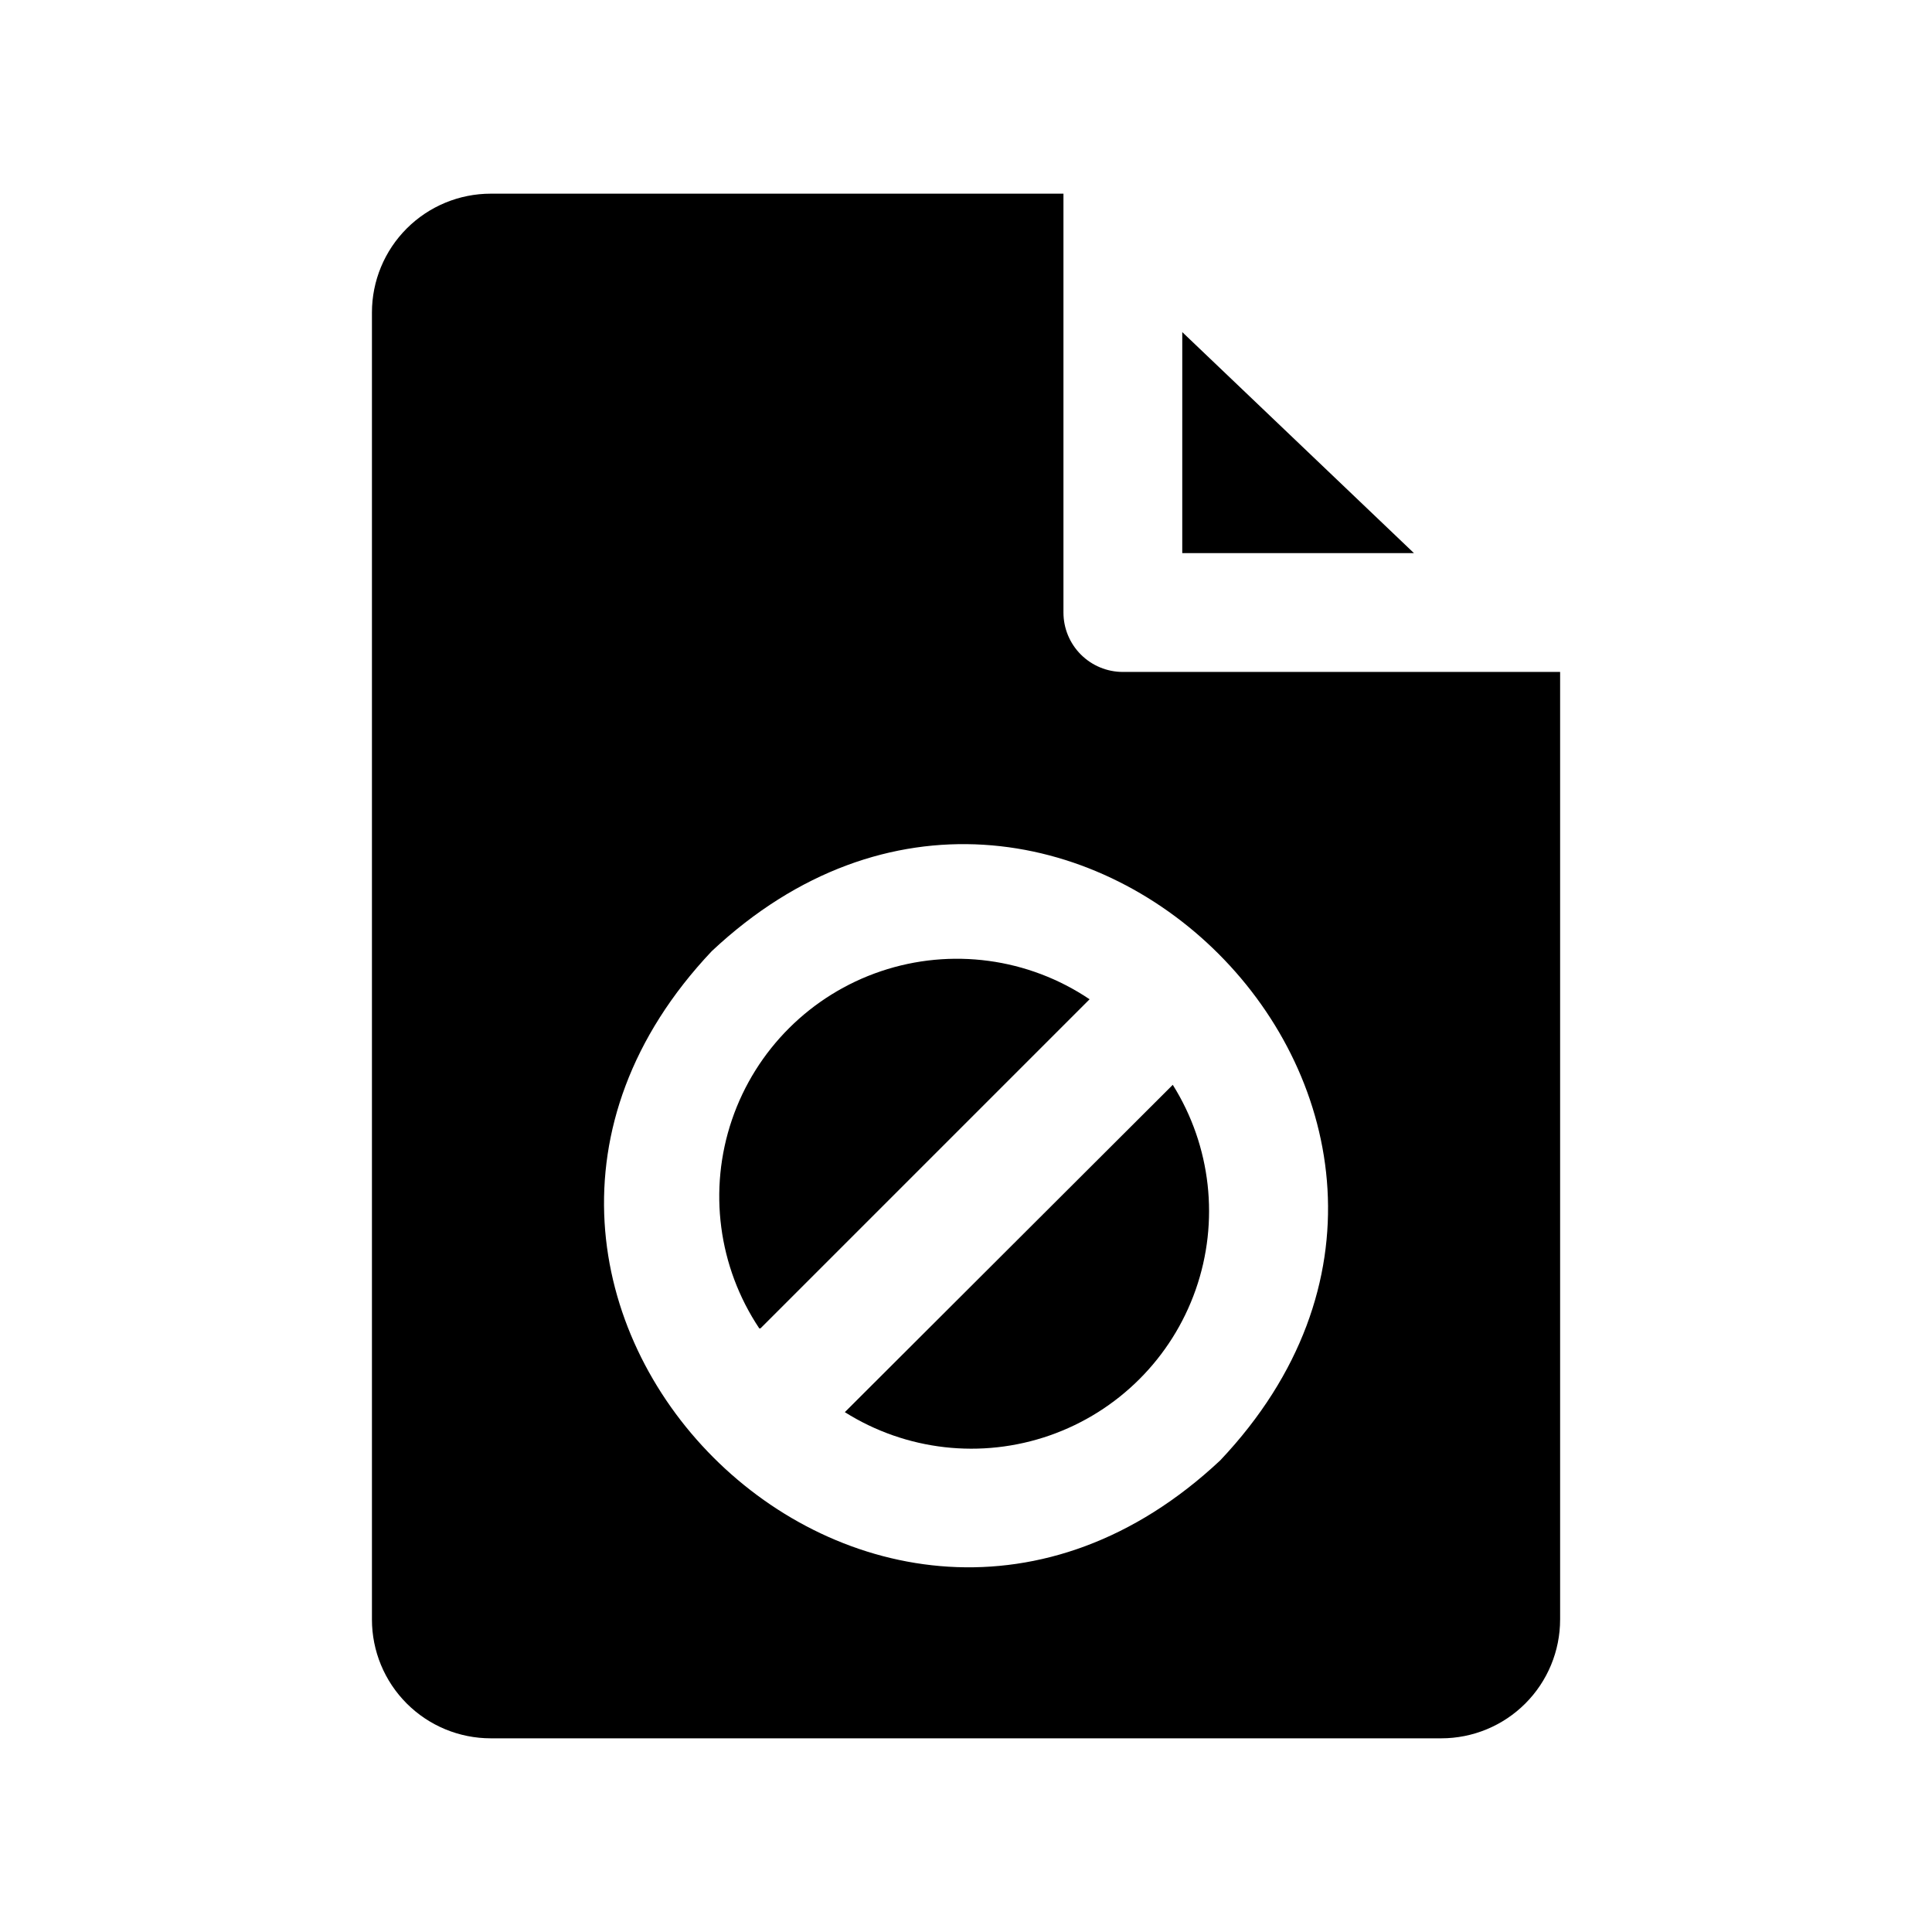 <?xml version="1.0" encoding="UTF-8"?>
<!-- Uploaded to: ICON Repo, www.svgrepo.com, Generator: ICON Repo Mixer Tools -->
<svg fill="#000000" width="800px" height="800px" version="1.1" viewBox="144 144 512 512" xmlns="http://www.w3.org/2000/svg">
 <path d="m518.71 290.58h-61.402l0.004-58.57zm-173.18 205.46 87.223-87.223c-16.262-10.949-36.695-13.699-55.273-7.441s-33.18 20.809-39.504 39.363c-6.324 18.555-3.648 38.996 7.242 55.301zm22.355 22.199v-0.004c16.219 10.211 36.207 12.484 54.301 6.168 18.094-6.312 32.332-20.523 38.676-38.605 6.348-18.082 4.113-38.074-6.066-54.309zm189.56 54.945c0 8.352-3.316 16.359-9.223 22.266-5.902 5.906-13.914 9.223-22.266 9.223h-251.9c-8.352 0-16.359-3.316-22.266-9.223s-9.223-13.914-9.223-22.266v-346.37c0-8.352 3.316-16.359 9.223-22.266 5.906-5.902 13.914-9.223 22.266-9.223h151.77v111c0 4.176 1.656 8.18 4.609 11.133 2.953 2.953 6.957 4.613 11.133 4.613h115.88v14.957 236.16zm-224.82-177.12c-86.594 91.629 42.824 221.2 134.77 134.93 86.594-91.629-42.824-221.2-134.77-134.93z"/>
</svg>